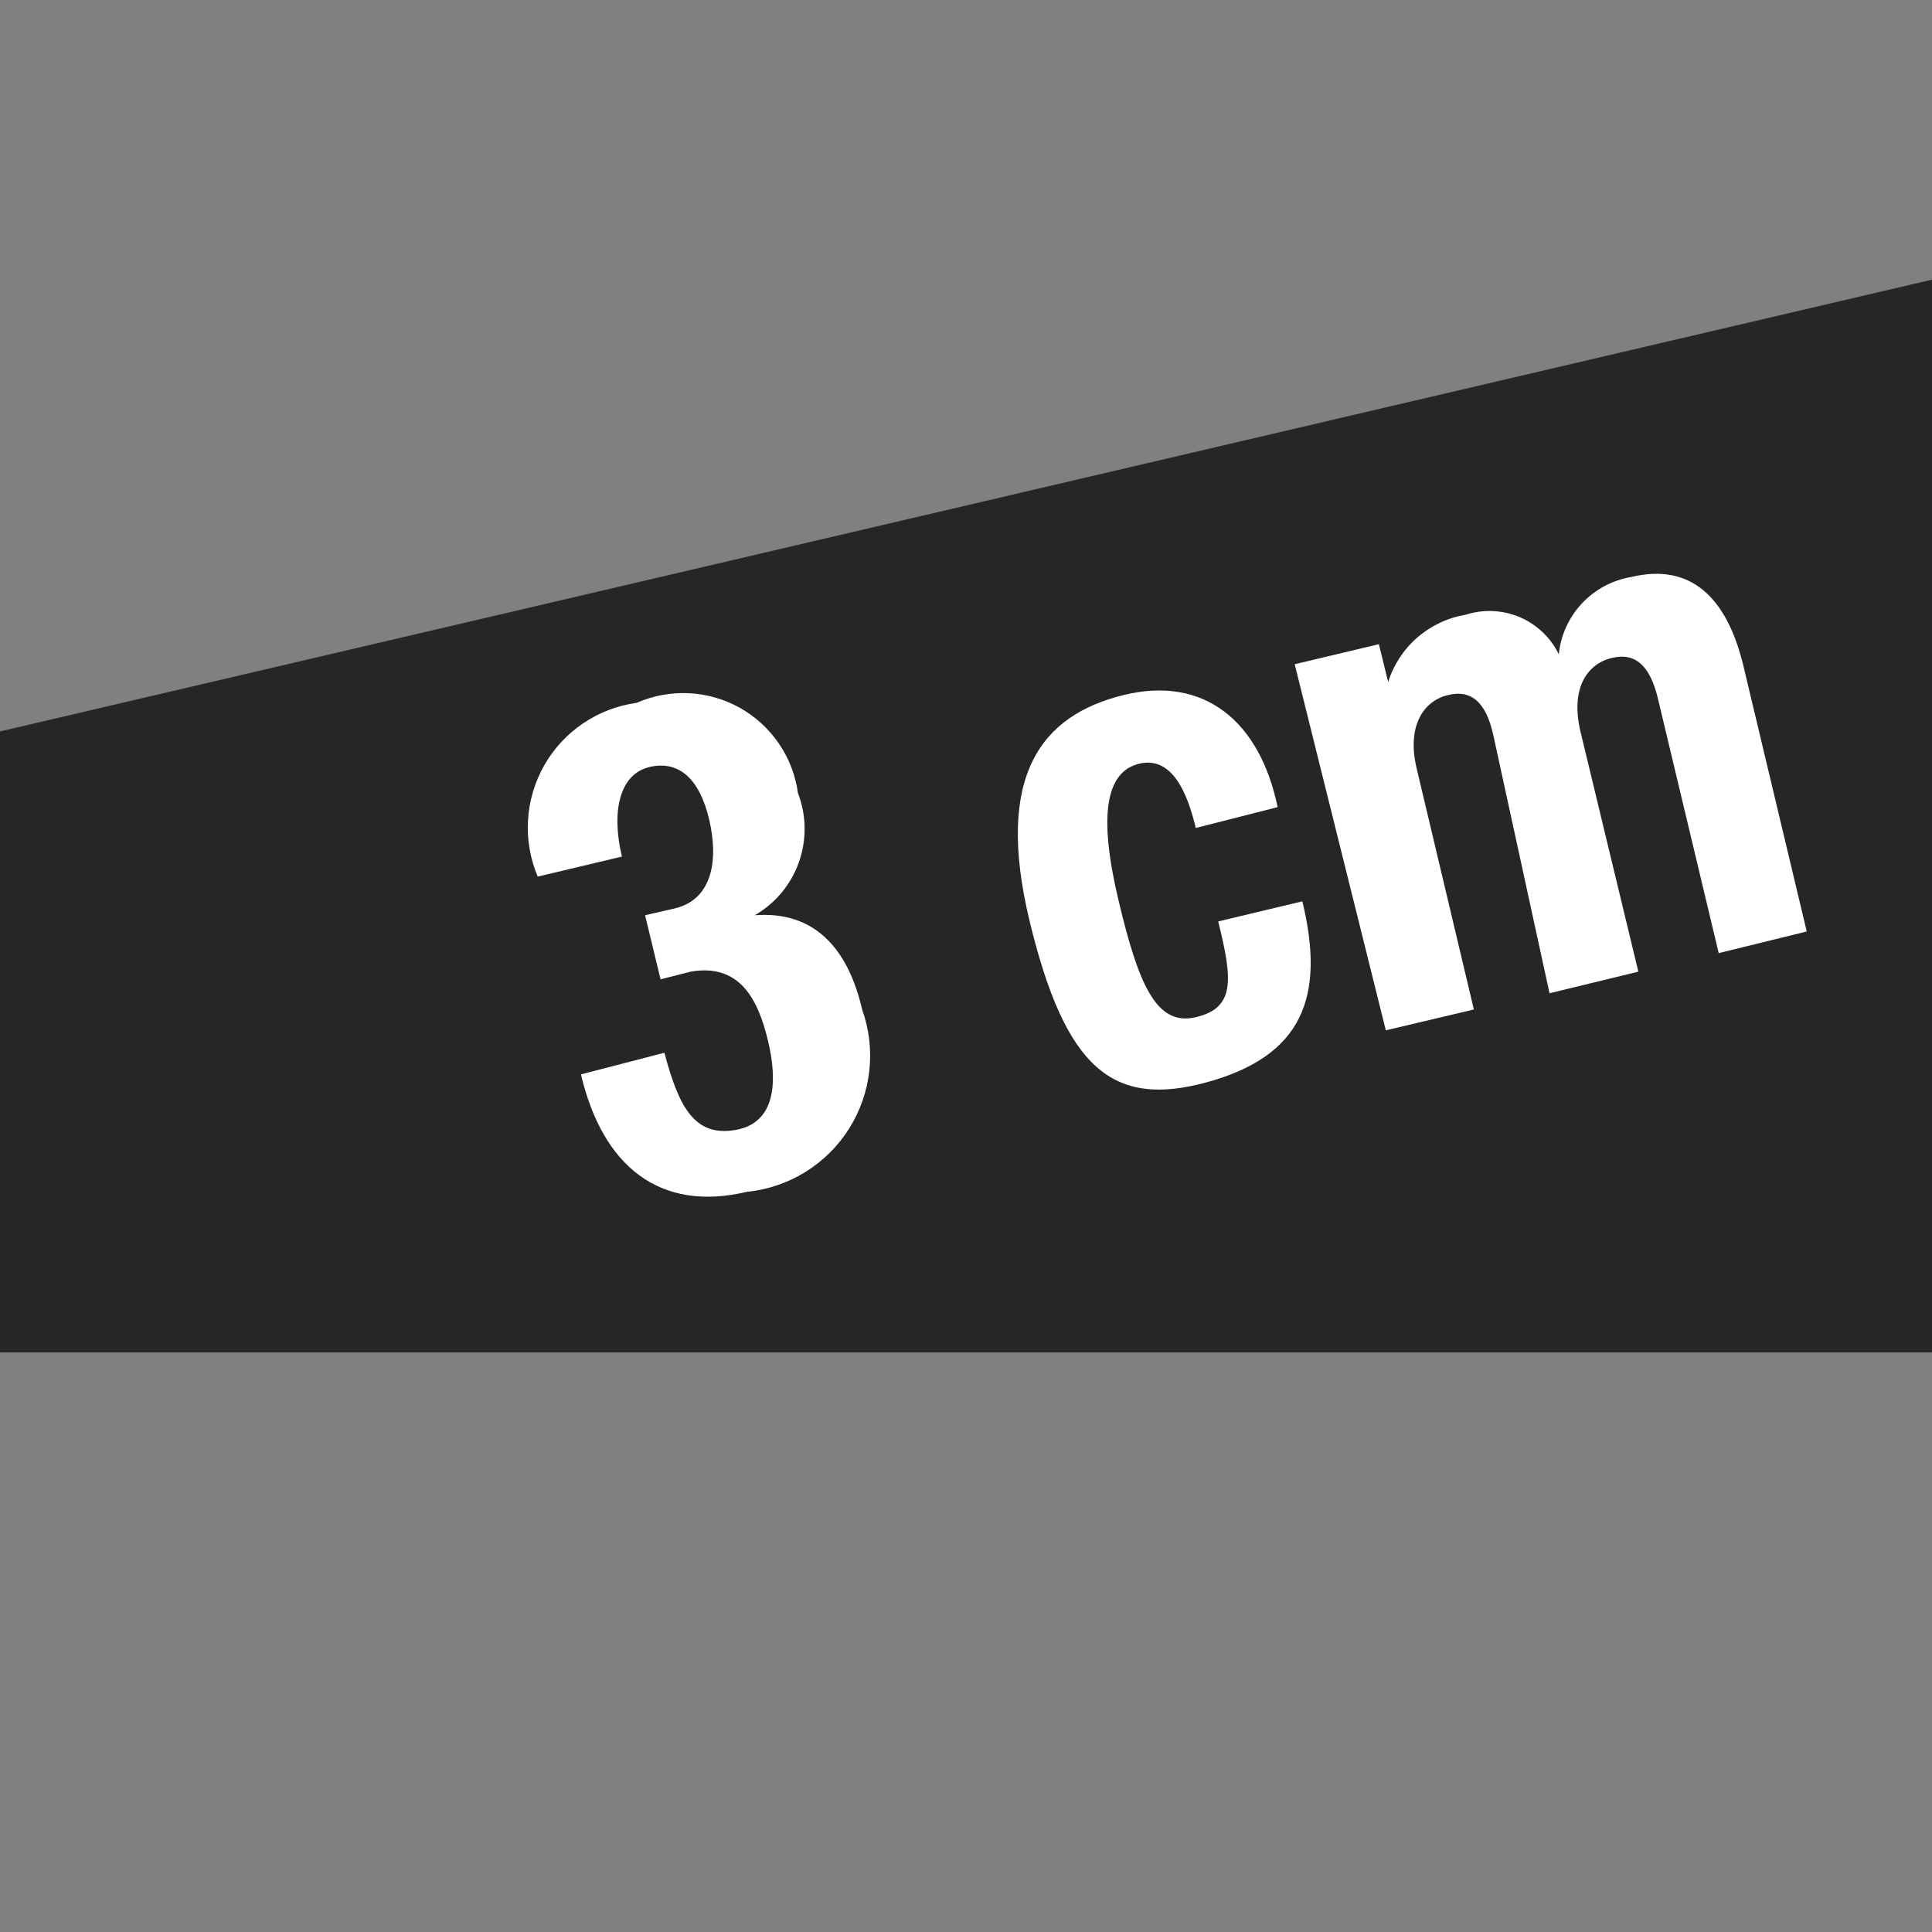 <svg width="30" height="30" viewBox="0 0 30 30" fill="none" xmlns="http://www.w3.org/2000/svg">
<rect x="0" y="0" width="30" height="30" fill="#808080" stroke="none"/>
<g clip-path="url(#clip0_1372_7799)">
<path d="M-2 -13V21H32V-13H-2ZM31.029 3.79V4.102L-1.029 11.598V-12.029H31.029V3.79Z" fill="#272626"/>
<path d="M10.317 16.347C10.544 17.21 10.796 17.654 11.42 17.546C12.044 17.438 12.08 16.803 11.924 16.155C11.768 15.507 11.48 14.956 10.724 15.088L10.257 15.207L10.017 14.212L10.485 14.104C11.072 13.96 11.156 13.337 11.012 12.725C10.868 12.113 10.556 11.802 10.089 11.909C9.621 12.017 9.489 12.593 9.657 13.301L8.35 13.612C8.233 13.336 8.181 13.036 8.199 12.736C8.216 12.437 8.303 12.145 8.451 11.884C8.599 11.623 8.806 11.4 9.055 11.232C9.303 11.063 9.587 10.955 9.885 10.914C10.14 10.802 10.417 10.751 10.695 10.764C10.973 10.777 11.245 10.855 11.488 10.991C11.731 11.127 11.939 11.318 12.096 11.548C12.252 11.778 12.354 12.041 12.391 12.317C12.524 12.661 12.528 13.041 12.405 13.389C12.282 13.736 12.039 14.028 11.72 14.212C12.655 14.14 13.171 14.74 13.387 15.675C13.496 15.979 13.534 16.303 13.499 16.624C13.464 16.945 13.356 17.254 13.184 17.526C13.012 17.799 12.78 18.029 12.505 18.199C12.231 18.369 11.921 18.474 11.6 18.506C10.245 18.829 9.357 18.11 9.021 16.683L10.317 16.347Z" fill="white"/>
<path d="M18.568 12.857C18.436 12.305 18.196 11.73 17.68 11.861C17.165 11.993 17.057 12.677 17.369 13.984C17.68 15.291 17.956 15.939 18.568 15.795C19.179 15.651 19.143 15.22 18.916 14.308L20.223 13.996C20.583 15.483 20.223 16.395 18.748 16.803C17.273 17.21 16.541 16.587 15.989 14.308C15.438 12.029 16.181 11.106 17.44 10.794C18.7 10.482 19.563 11.202 19.839 12.533L18.568 12.857Z" fill="white"/>
<path d="M20.104 10.314L21.411 10.003L21.555 10.59C21.639 10.323 21.796 10.084 22.007 9.9C22.219 9.716 22.477 9.593 22.754 9.547C23.029 9.457 23.327 9.469 23.594 9.581C23.861 9.694 24.078 9.899 24.205 10.159C24.235 9.863 24.362 9.585 24.566 9.368C24.77 9.151 25.039 9.008 25.332 8.959C26.232 8.743 26.808 9.247 27.071 10.338L28.055 14.464L26.688 14.8L25.74 10.83C25.62 10.35 25.404 10.123 25.021 10.218C24.637 10.314 24.385 10.698 24.541 11.358L25.44 15.088L24.061 15.423L23.186 11.406C23.078 10.926 22.862 10.698 22.478 10.794C22.094 10.89 21.843 11.286 21.998 11.933L22.886 15.675L21.519 15.999L20.104 10.314Z" fill="white"/>
</g>
<defs>
<clipPath id="clip0_1372_7799">
<rect width="30" height="30" fill="white"/>
</clipPath>
</defs>
</svg>
